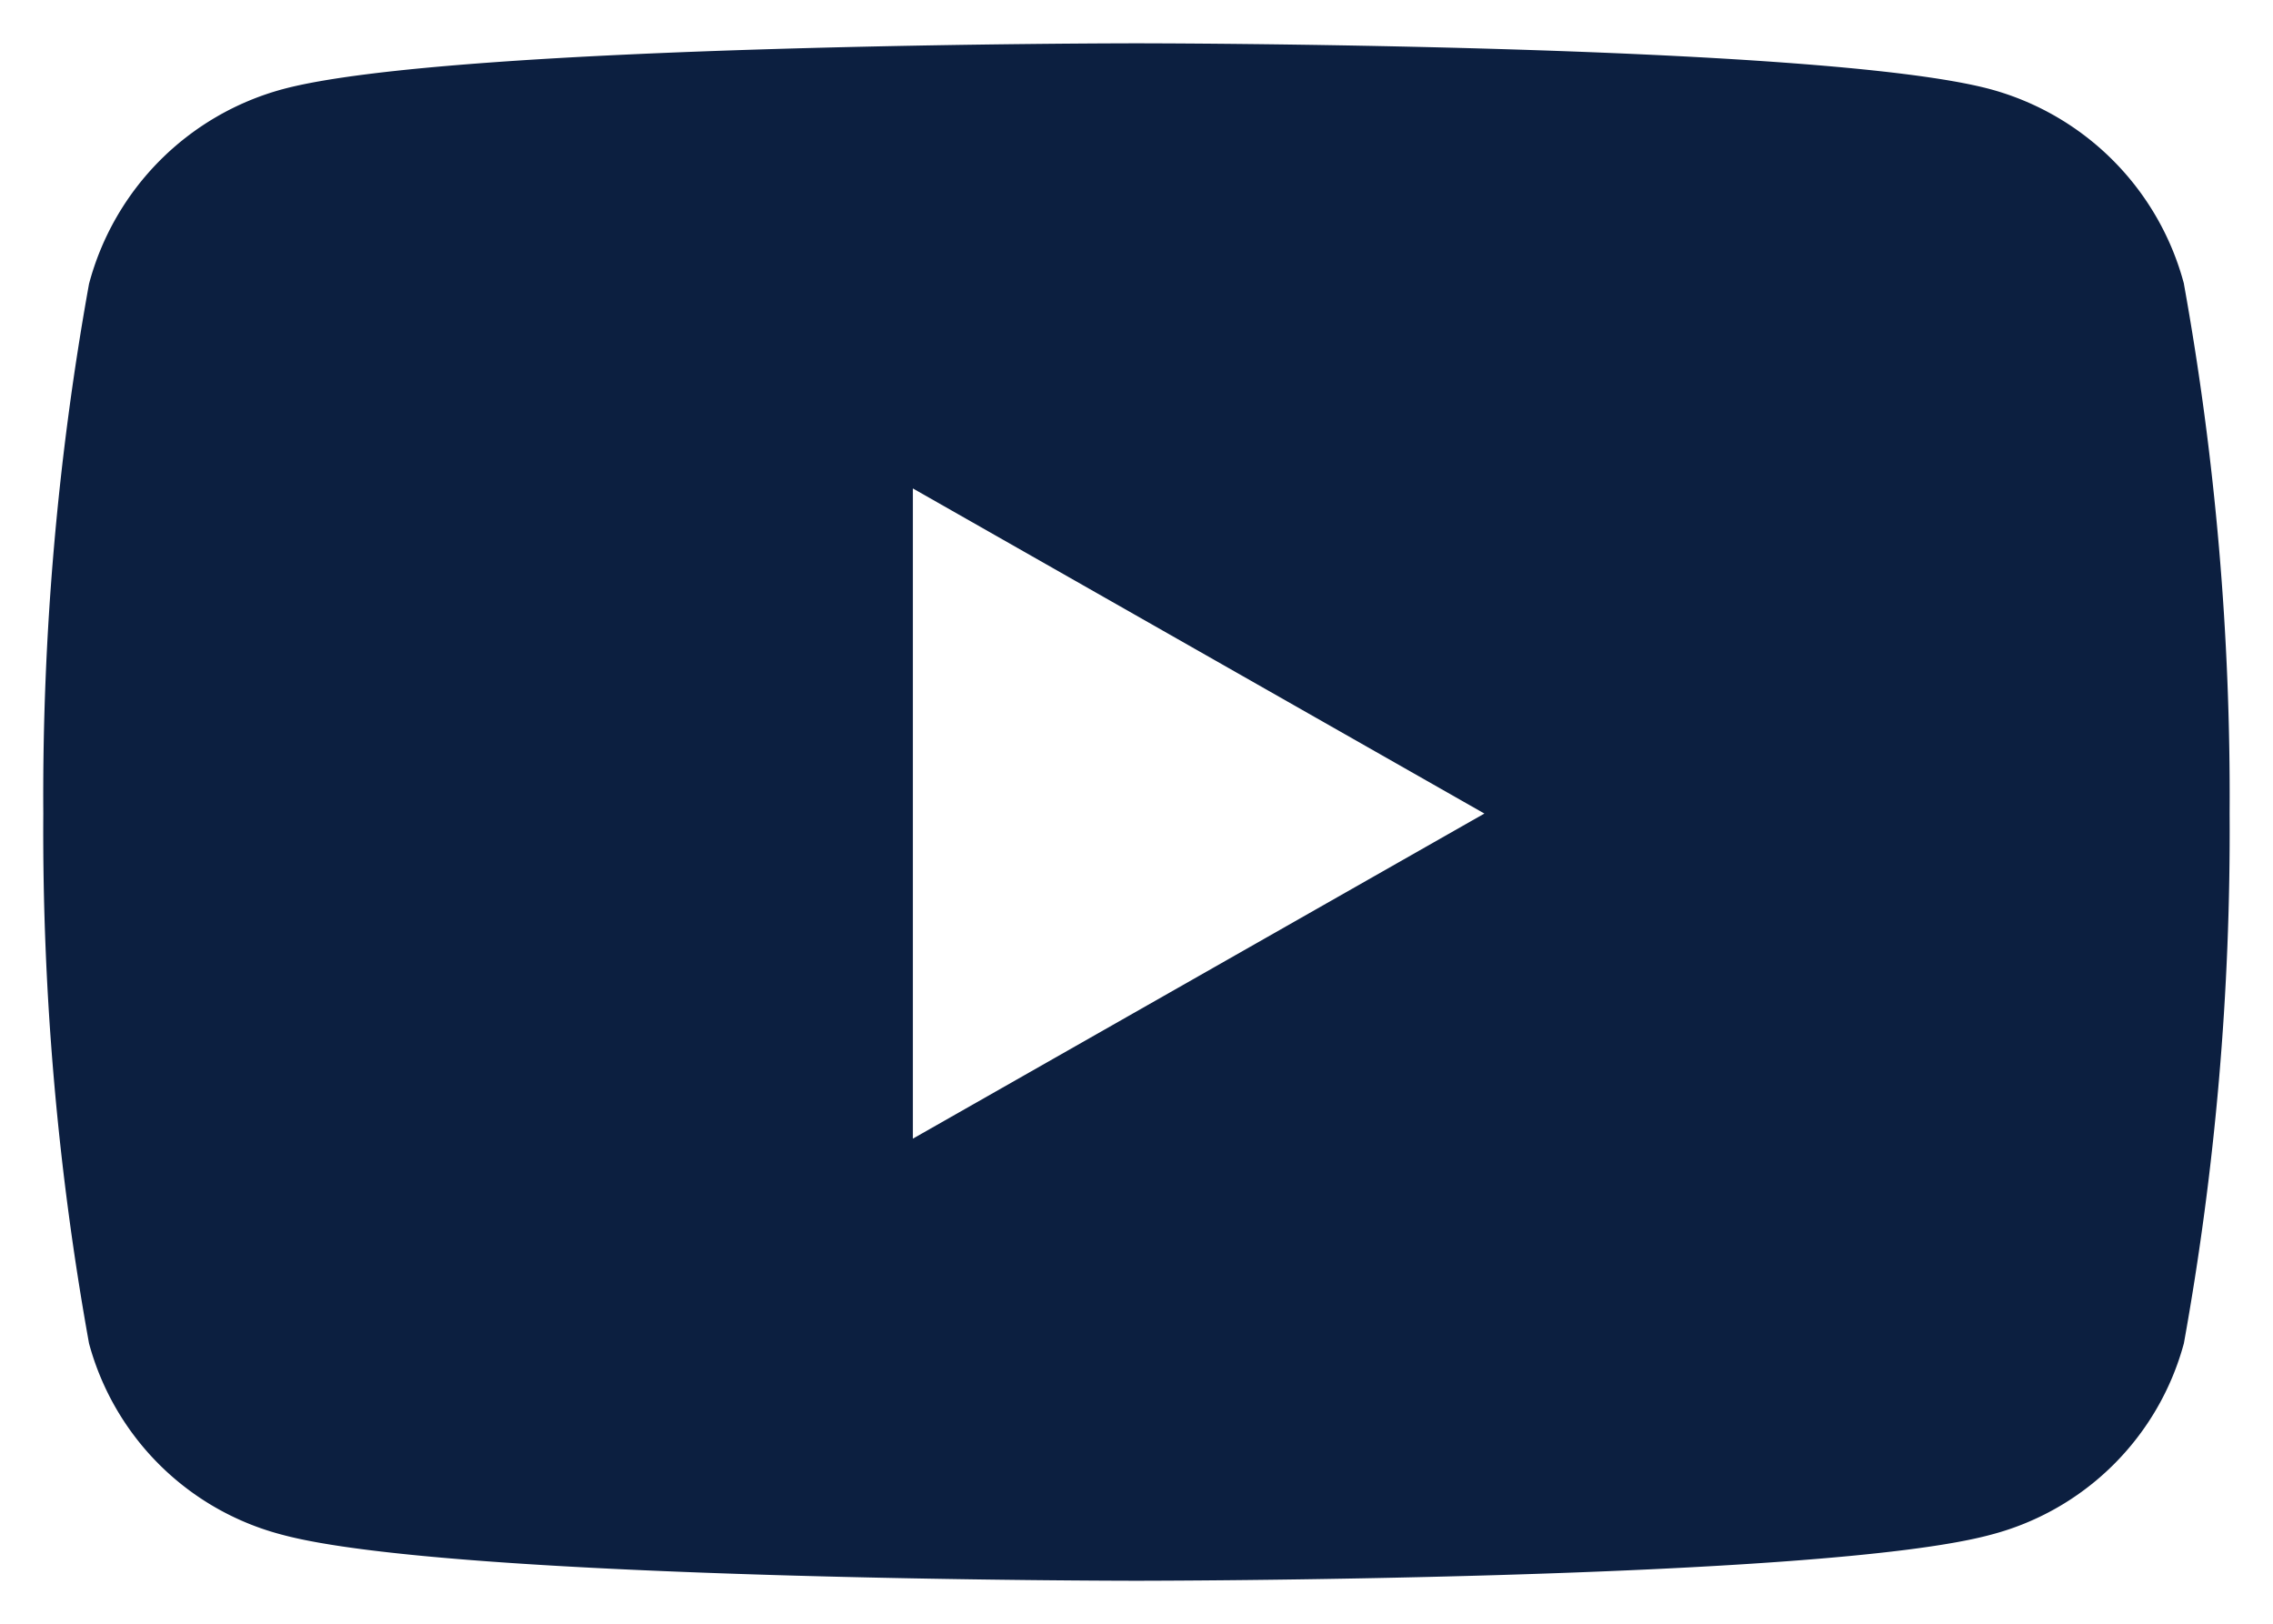 <?xml version="1.0" encoding="utf-8"?>
<svg xmlns="http://www.w3.org/2000/svg" width="26.249" height="18.753" viewBox="0 0 26.249 18.753">
  <path id="Icon_awesome-youtube" data-name="Icon awesome-youtube" d="M25.771,7.278a3.173,3.173,0,0,0-2.232-2.247C21.57,4.5,13.674,4.5,13.674,4.5s-7.9,0-9.864.531A3.173,3.173,0,0,0,1.578,7.278a33.281,33.281,0,0,0-.528,6.117,33.281,33.281,0,0,0,.528,6.117A3.125,3.125,0,0,0,3.81,21.722c1.969.531,9.864.531,9.864.531s7.9,0,9.864-.531a3.125,3.125,0,0,0,2.232-2.211,33.281,33.281,0,0,0,.528-6.117,33.281,33.281,0,0,0-.528-6.117ZM11.092,17.149V9.64l6.6,3.754-6.6,3.754Z" transform="translate(-0.55 -4)" fill="#0c1f40" stroke="rgba(12,31,64,0)" stroke-width="1"/>
</svg>
